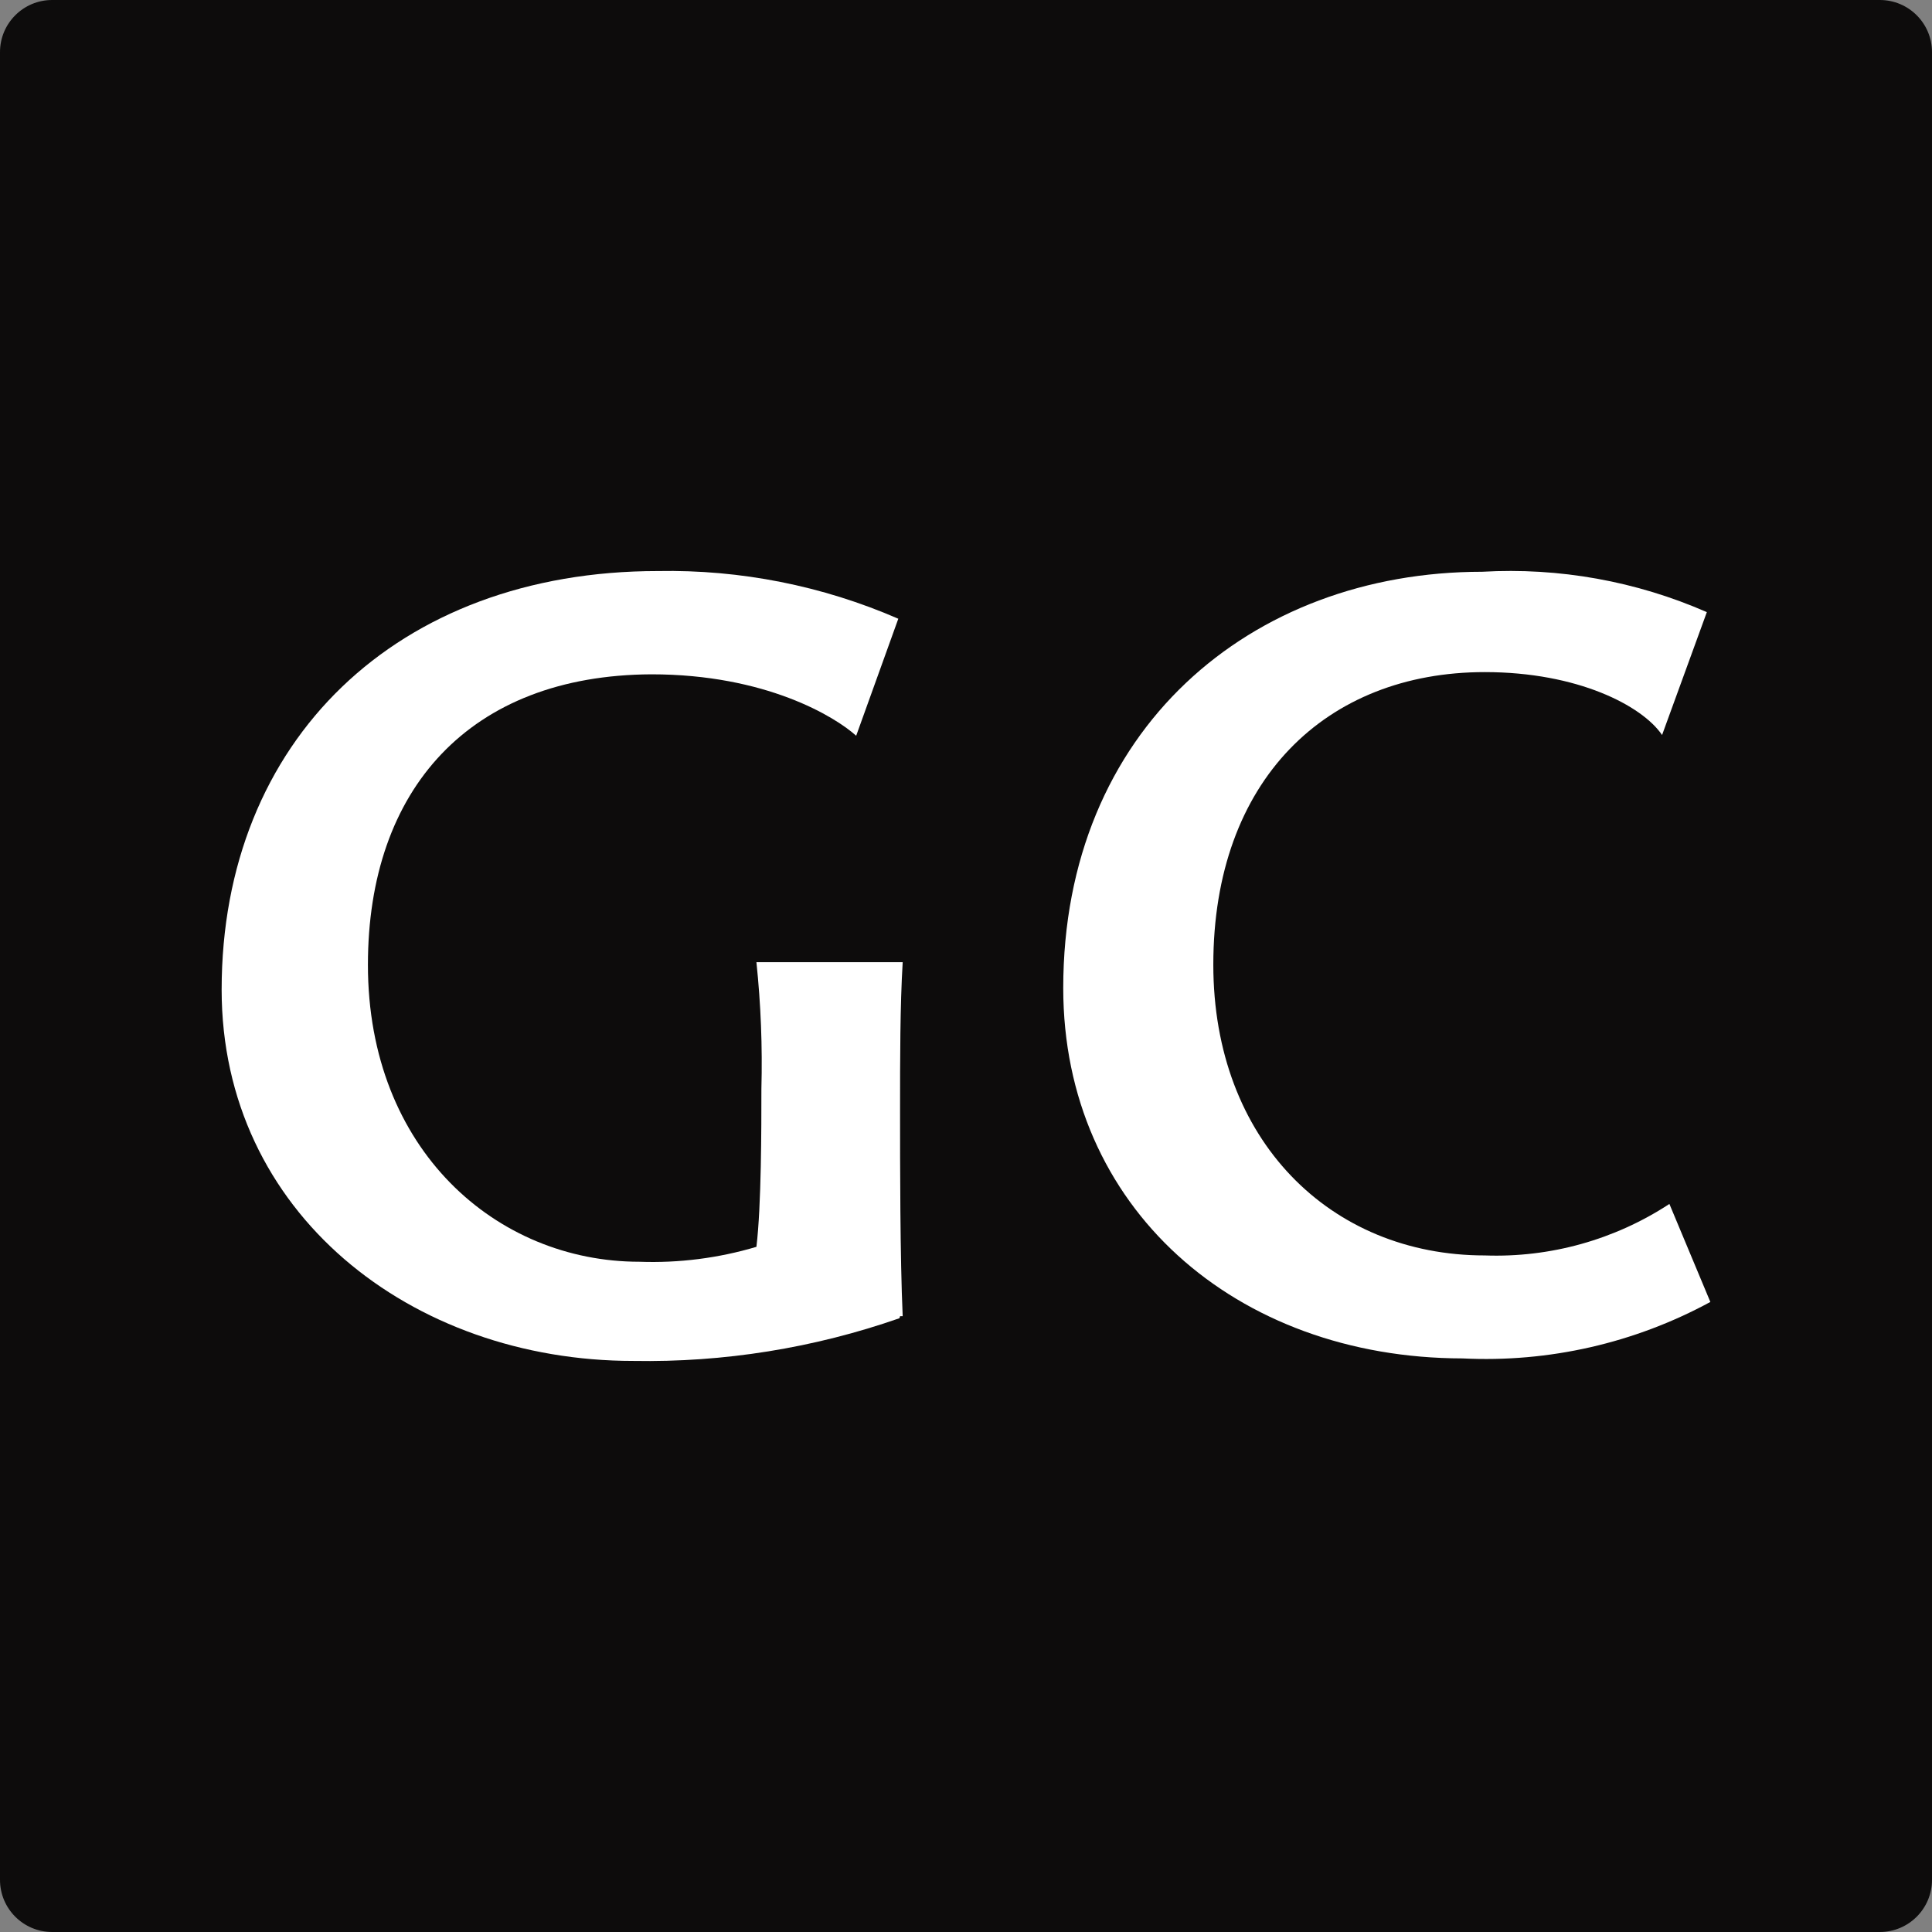 <?xml version="1.0" encoding="UTF-8"?><svg id="uuid-685cb3b2-3ecf-4d80-861b-f300073e22ce" xmlns="http://www.w3.org/2000/svg" viewBox="0 0 519 519"><rect x="0" y="0" width="519" height="519" fill="#808080" stroke="none"/><g id="uuid-af8ed816-aadd-4d1a-b1de-19b0e14284dd"><g><path d="m504.994,0H14.006C6.271,0,0,6.271,0,14.006v490.987c0,7.735,6.271,14.006,14.006,14.006h490.987c7.735,0,14.006-6.271,14.006-14.006V14.006c0-7.735-6.271-14.006-14.006-14.006Z" fill="#0d0c0c"/><g><path d="m203.201,258.476c1.189,11.301,1.635,22.669,1.336,34.028,0,10.452,0,31.356-1.336,42.437-10.191,3.035-20.808,4.389-31.435,4.008-38.272,0-72.929-29.942-72.929-79.766,0-47.153,27.27-77.802,76.151-78.037,30.728,0,49.353,11.395,55.011,16.503l11.316-31.435c-20.364-8.858-42.396-13.227-64.599-12.81-70.022,0-117.174,45.502-117.174,112.459,0,59.962,50.925,99.728,110.573,99.728,24.329.433,48.542-3.452,71.515-11.474l.157-.55h.707c-.707-15.717-.707-40.866-.707-55.011s0-28.292.707-40.08h-39.294Z" fill="#fff" fill-rule="evenodd"/><path d="m448.455,323.421c-14.701,9.628-32.026,14.461-49.589,13.831-41.494,0-72.929-30.963-72.929-78.116,0-49.589,30.335-78.588,72.929-78.588,24.991,0,42.28,9.038,47.624,16.896l12.024-33.007c-18.984-8.316-39.664-12.032-60.355-10.845-62.241,0-112.537,42.437-112.537,111.83,0,58.941,46.288,99.413,107.272,99.492,23.159,1.151,46.189-4.097,66.564-15.167l-11.002-26.327Z" fill="#fff" fill-rule="evenodd"/></g></g></g></svg>
